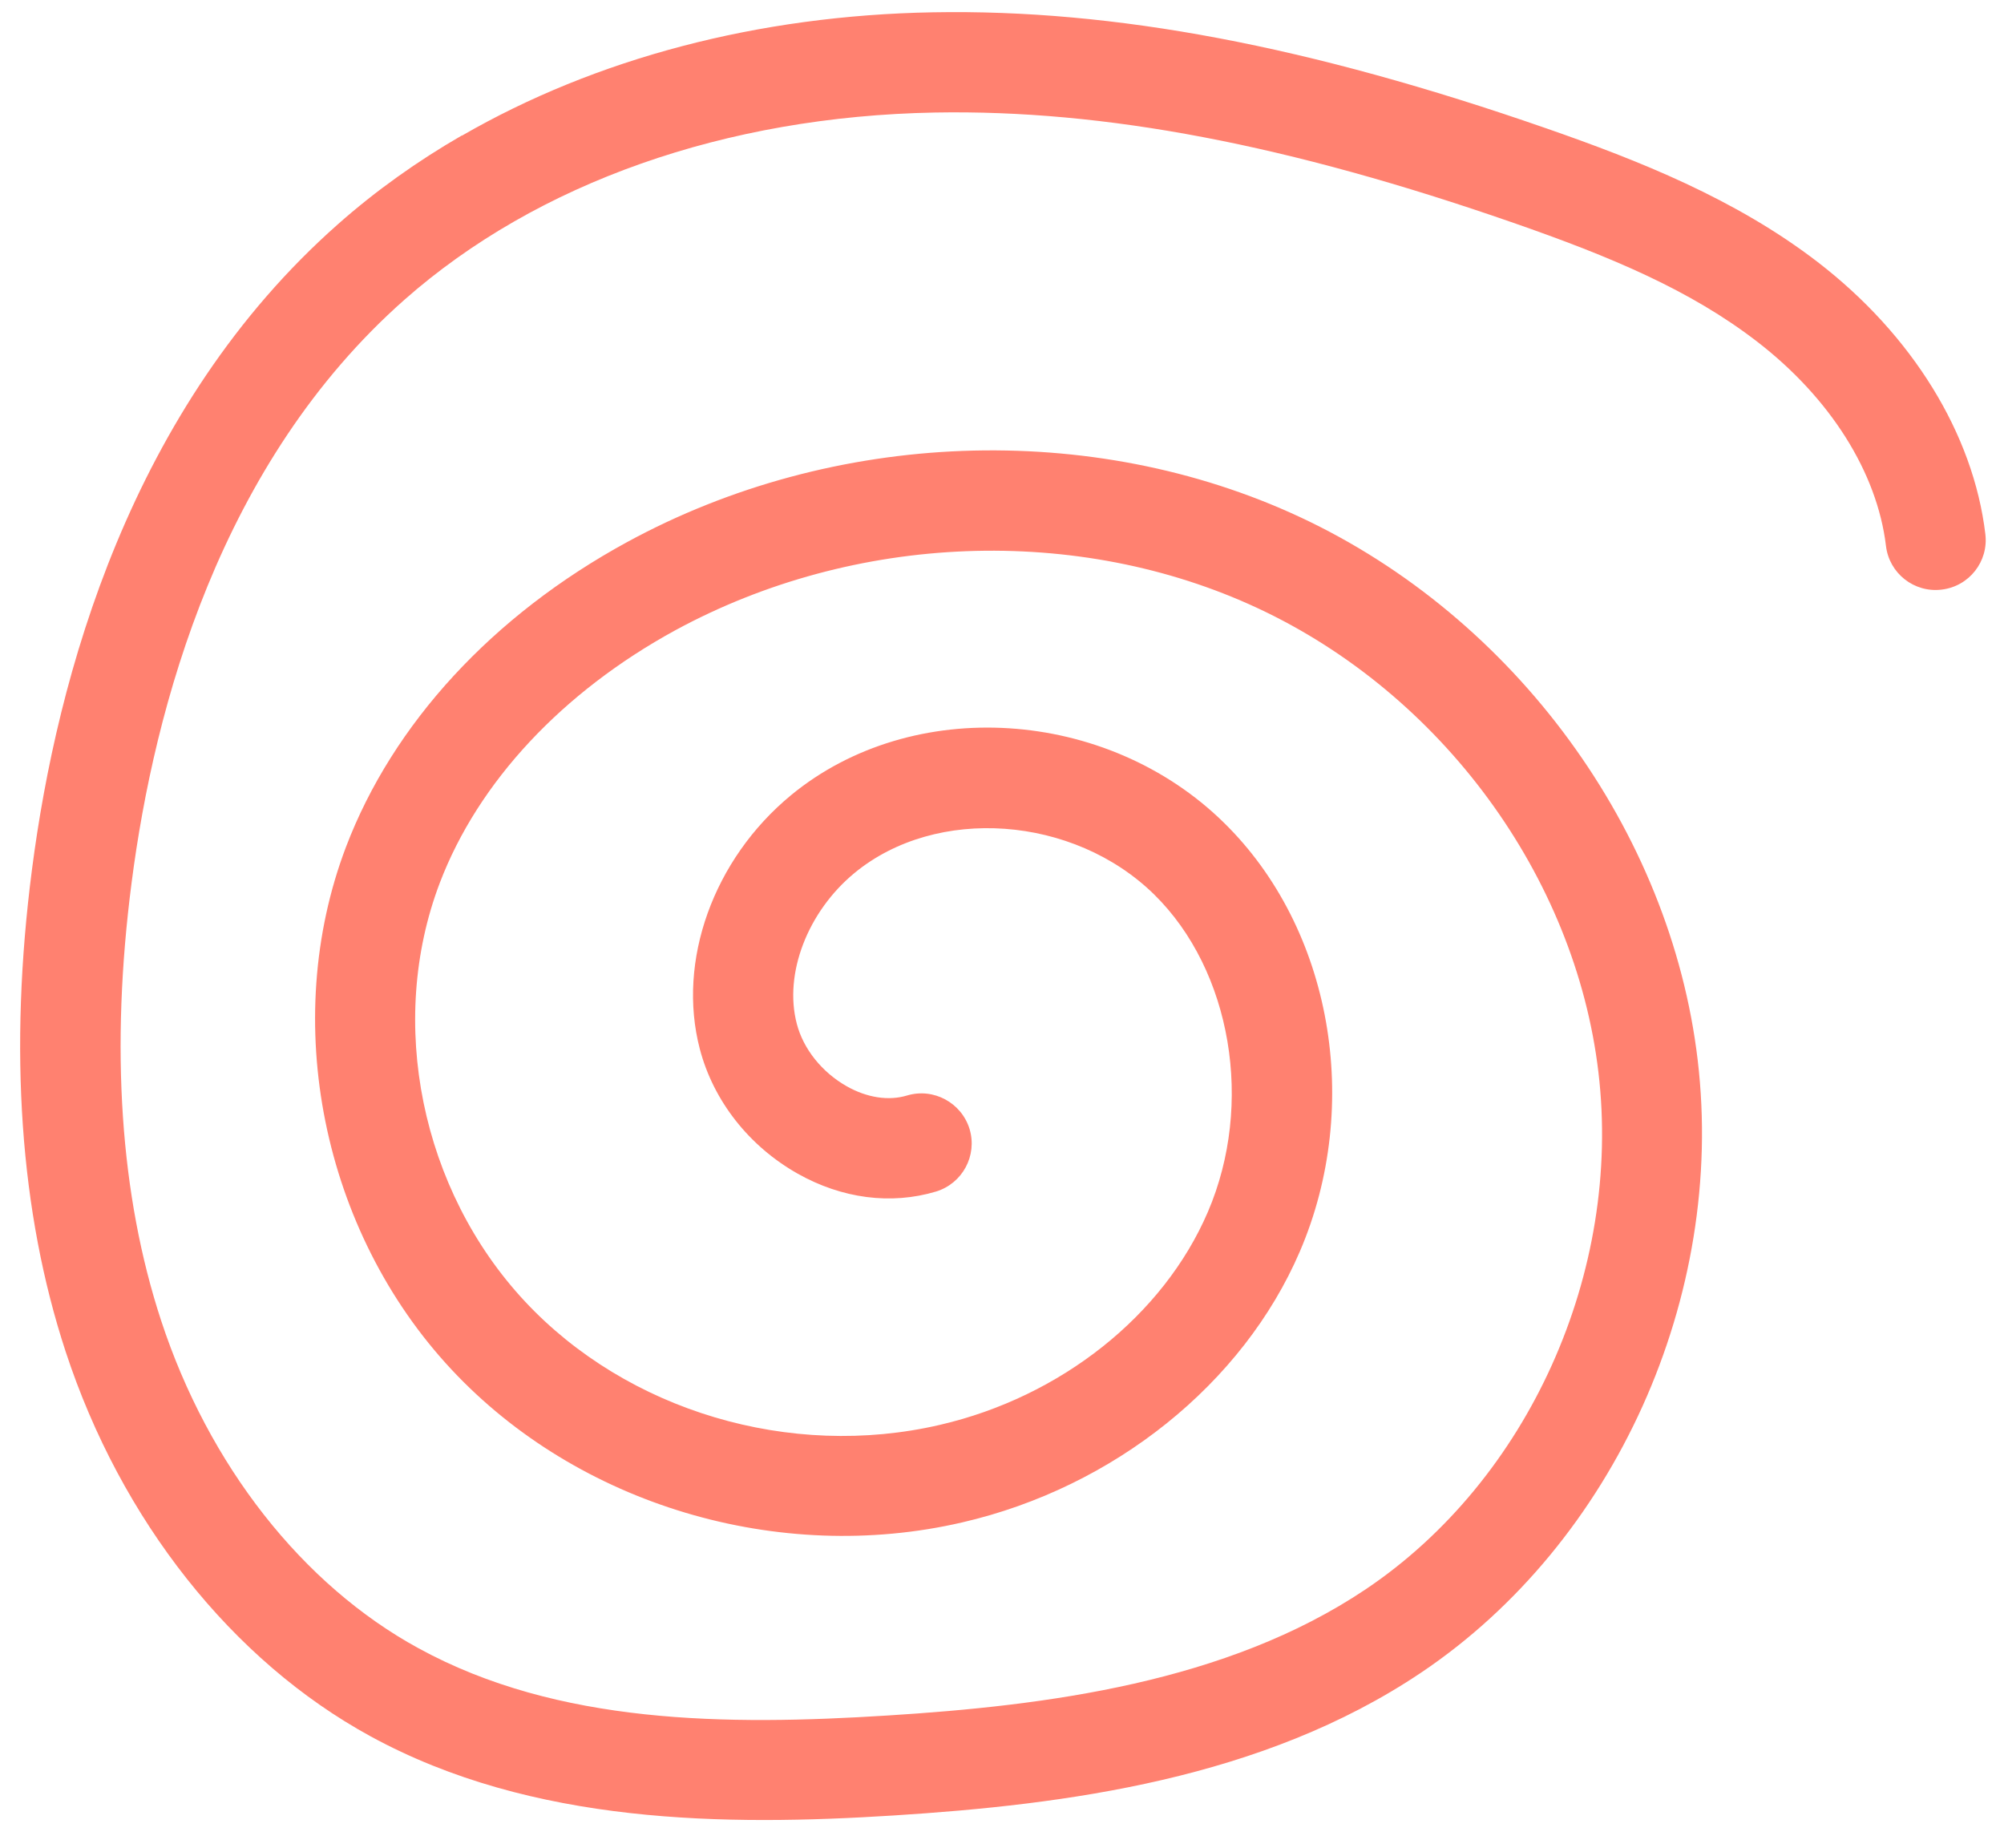 <svg width="64" height="59" viewBox="0 0 64 59" fill="none" xmlns="http://www.w3.org/2000/svg">
<path d="M14.75 4.333C19.023 1.866 24.207 0.492 29.795 0.393C35.587 0.288 41.808 1.466 49.379 4.097C52.337 5.125 55.433 6.354 58.052 8.369C61.071 10.693 63.022 13.855 63.404 17.051C63.512 17.928 62.886 18.725 62.006 18.827C61.129 18.933 60.332 18.307 60.23 17.427C59.948 15.083 58.448 12.703 56.109 10.903C53.98 9.264 51.462 8.204 48.337 7.117C41.135 4.612 35.267 3.497 29.862 3.593C23.171 3.715 17.155 5.835 12.924 9.565C7.035 14.761 4.93 22.557 4.203 28.183C3.518 33.473 3.836 38.17 5.144 42.162C6.664 46.793 9.659 50.609 13.368 52.631C17.819 55.067 23.203 55.101 28.35 54.777C33.406 54.46 39.168 53.729 43.611 50.75C48.819 47.255 51.805 40.614 51.047 34.234C50.305 27.97 46.032 22.156 40.167 19.42C34.423 16.74 27.294 17.011 21.563 20.127C17.963 22.094 15.274 24.963 14.044 28.195C12.354 32.638 13.449 38.003 16.763 41.554C20.033 45.056 25.236 46.607 30.012 45.498C33.878 44.605 37.156 42.002 38.574 38.699C40.053 35.258 39.334 30.992 36.859 28.561C34.287 26.039 29.906 25.721 27.292 27.873C25.79 29.111 25.029 31.095 25.446 32.688C25.656 33.499 26.254 34.24 27.044 34.687C27.691 35.052 28.38 35.158 28.971 34.979C29.816 34.727 30.708 35.211 30.965 36.053C31.217 36.898 30.74 37.788 29.893 38.047C28.456 38.477 26.89 38.273 25.477 37.477C23.922 36.6 22.782 35.151 22.349 33.493C21.615 30.685 22.784 27.437 25.256 25.396C29.135 22.196 35.349 22.593 39.092 26.274C42.533 29.648 43.523 35.28 41.512 39.961C39.699 44.18 35.575 47.492 30.731 48.611C24.866 49.971 18.462 48.056 14.422 43.733C10.288 39.31 8.937 32.607 11.048 27.048C12.547 23.106 15.737 19.646 20.026 17.31C26.63 13.711 34.864 13.409 41.517 16.511C48.365 19.707 53.352 26.515 54.218 33.852C55.113 41.403 51.563 49.257 45.388 53.406C40.326 56.809 34.027 57.622 28.545 57.969C23.184 58.307 17.008 58.271 11.825 55.437C7.41 53.024 3.866 48.549 2.095 43.153C0.637 38.708 0.274 33.535 1.021 27.765C1.819 21.596 4.163 13.011 10.8 7.153C12.003 6.089 13.328 5.146 14.752 4.324L14.75 4.333Z" fill="#FF8170"/>
</svg>
